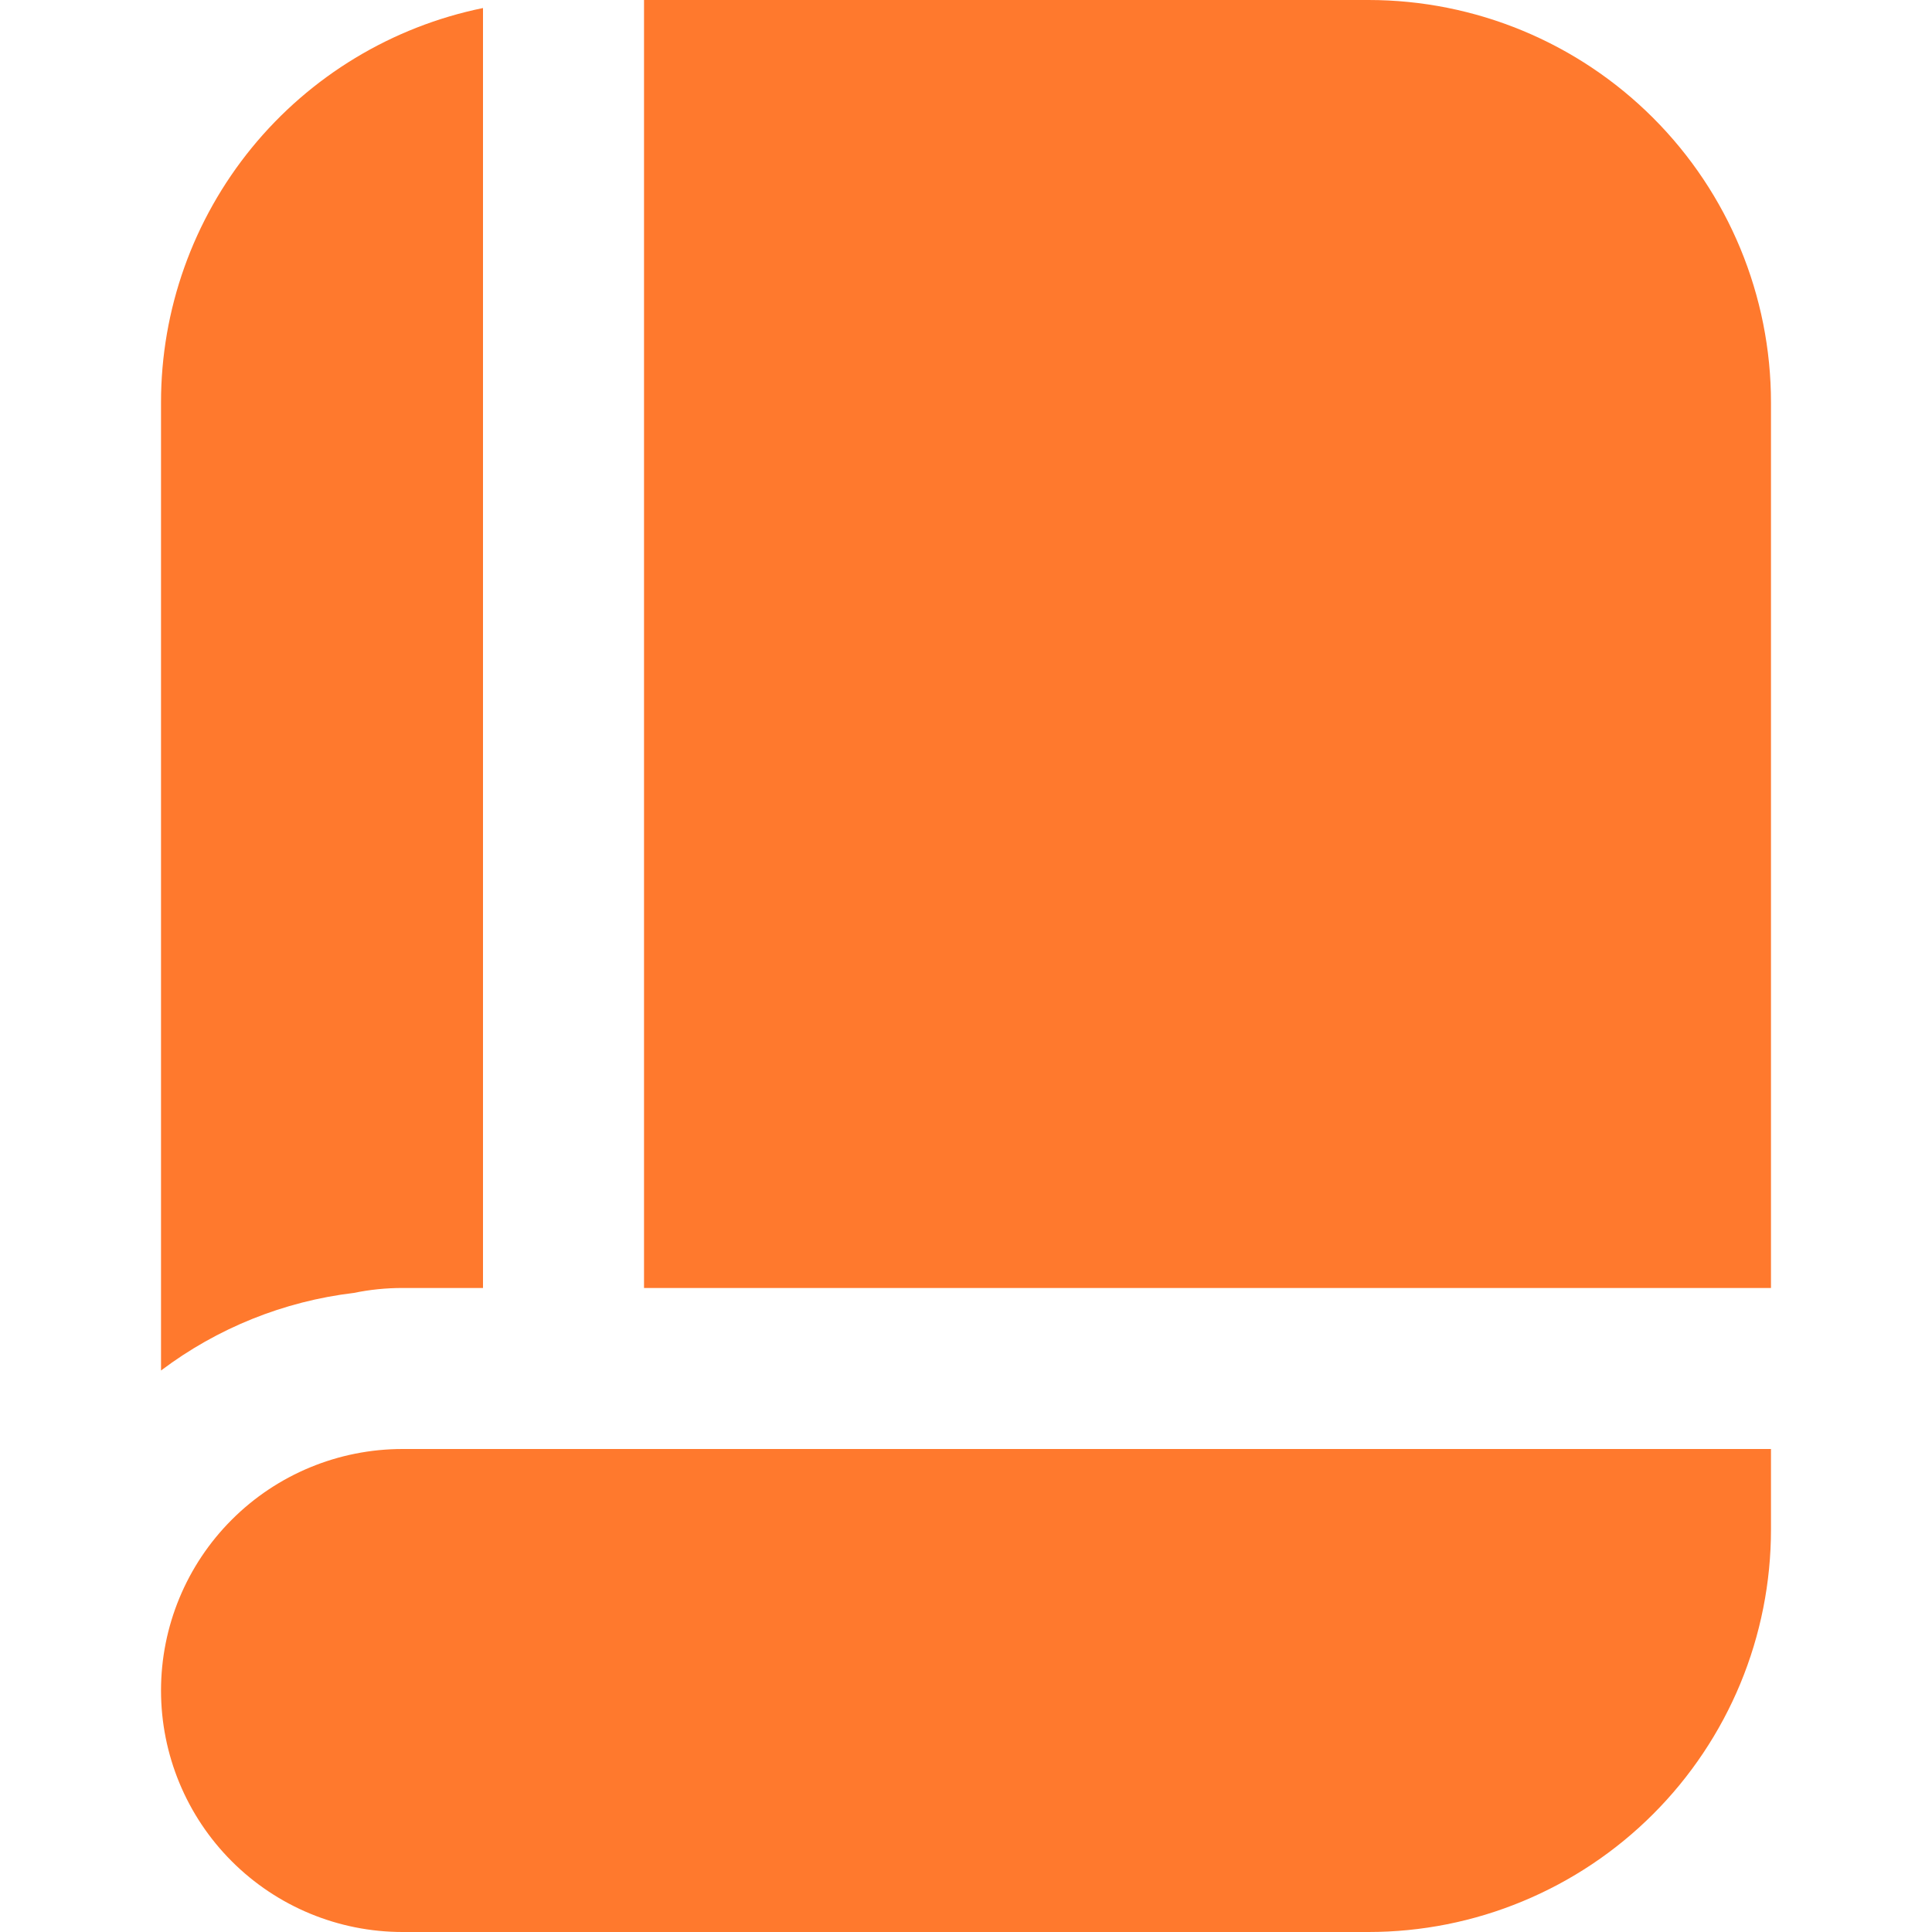 <?xml version="1.0" encoding="UTF-8"?> <svg xmlns="http://www.w3.org/2000/svg" width="32" height="32" viewBox="0 0 32 32" fill="none"><path d="M22.667 0H10.667V21.333H29.333V6.667C29.333 4.899 28.631 3.203 27.381 1.953C26.13 0.702 24.435 0 22.667 0Z" fill="#FF792D"></path><path d="M5.86 21.415C6.125 21.36 6.396 21.333 6.667 21.333H8V0.133C6.494 0.441 5.141 1.259 4.169 2.449C3.197 3.64 2.666 5.13 2.667 6.667V22.7C3.599 21.997 4.701 21.553 5.86 21.415Z" fill="#FF792D"></path><path d="M29.333 24H6.667C5.606 24 4.588 24.421 3.838 25.172C3.088 25.922 2.667 26.939 2.667 28C2.667 29.061 3.088 30.078 3.838 30.828C4.588 31.579 5.606 32 6.667 32H22.667C23.542 32 24.409 31.828 25.218 31.492C26.027 31.157 26.762 30.666 27.381 30.047C28 29.428 28.491 28.693 28.826 27.885C29.161 27.076 29.333 26.209 29.333 25.333V24Z" fill="#FF792D"></path></svg> 